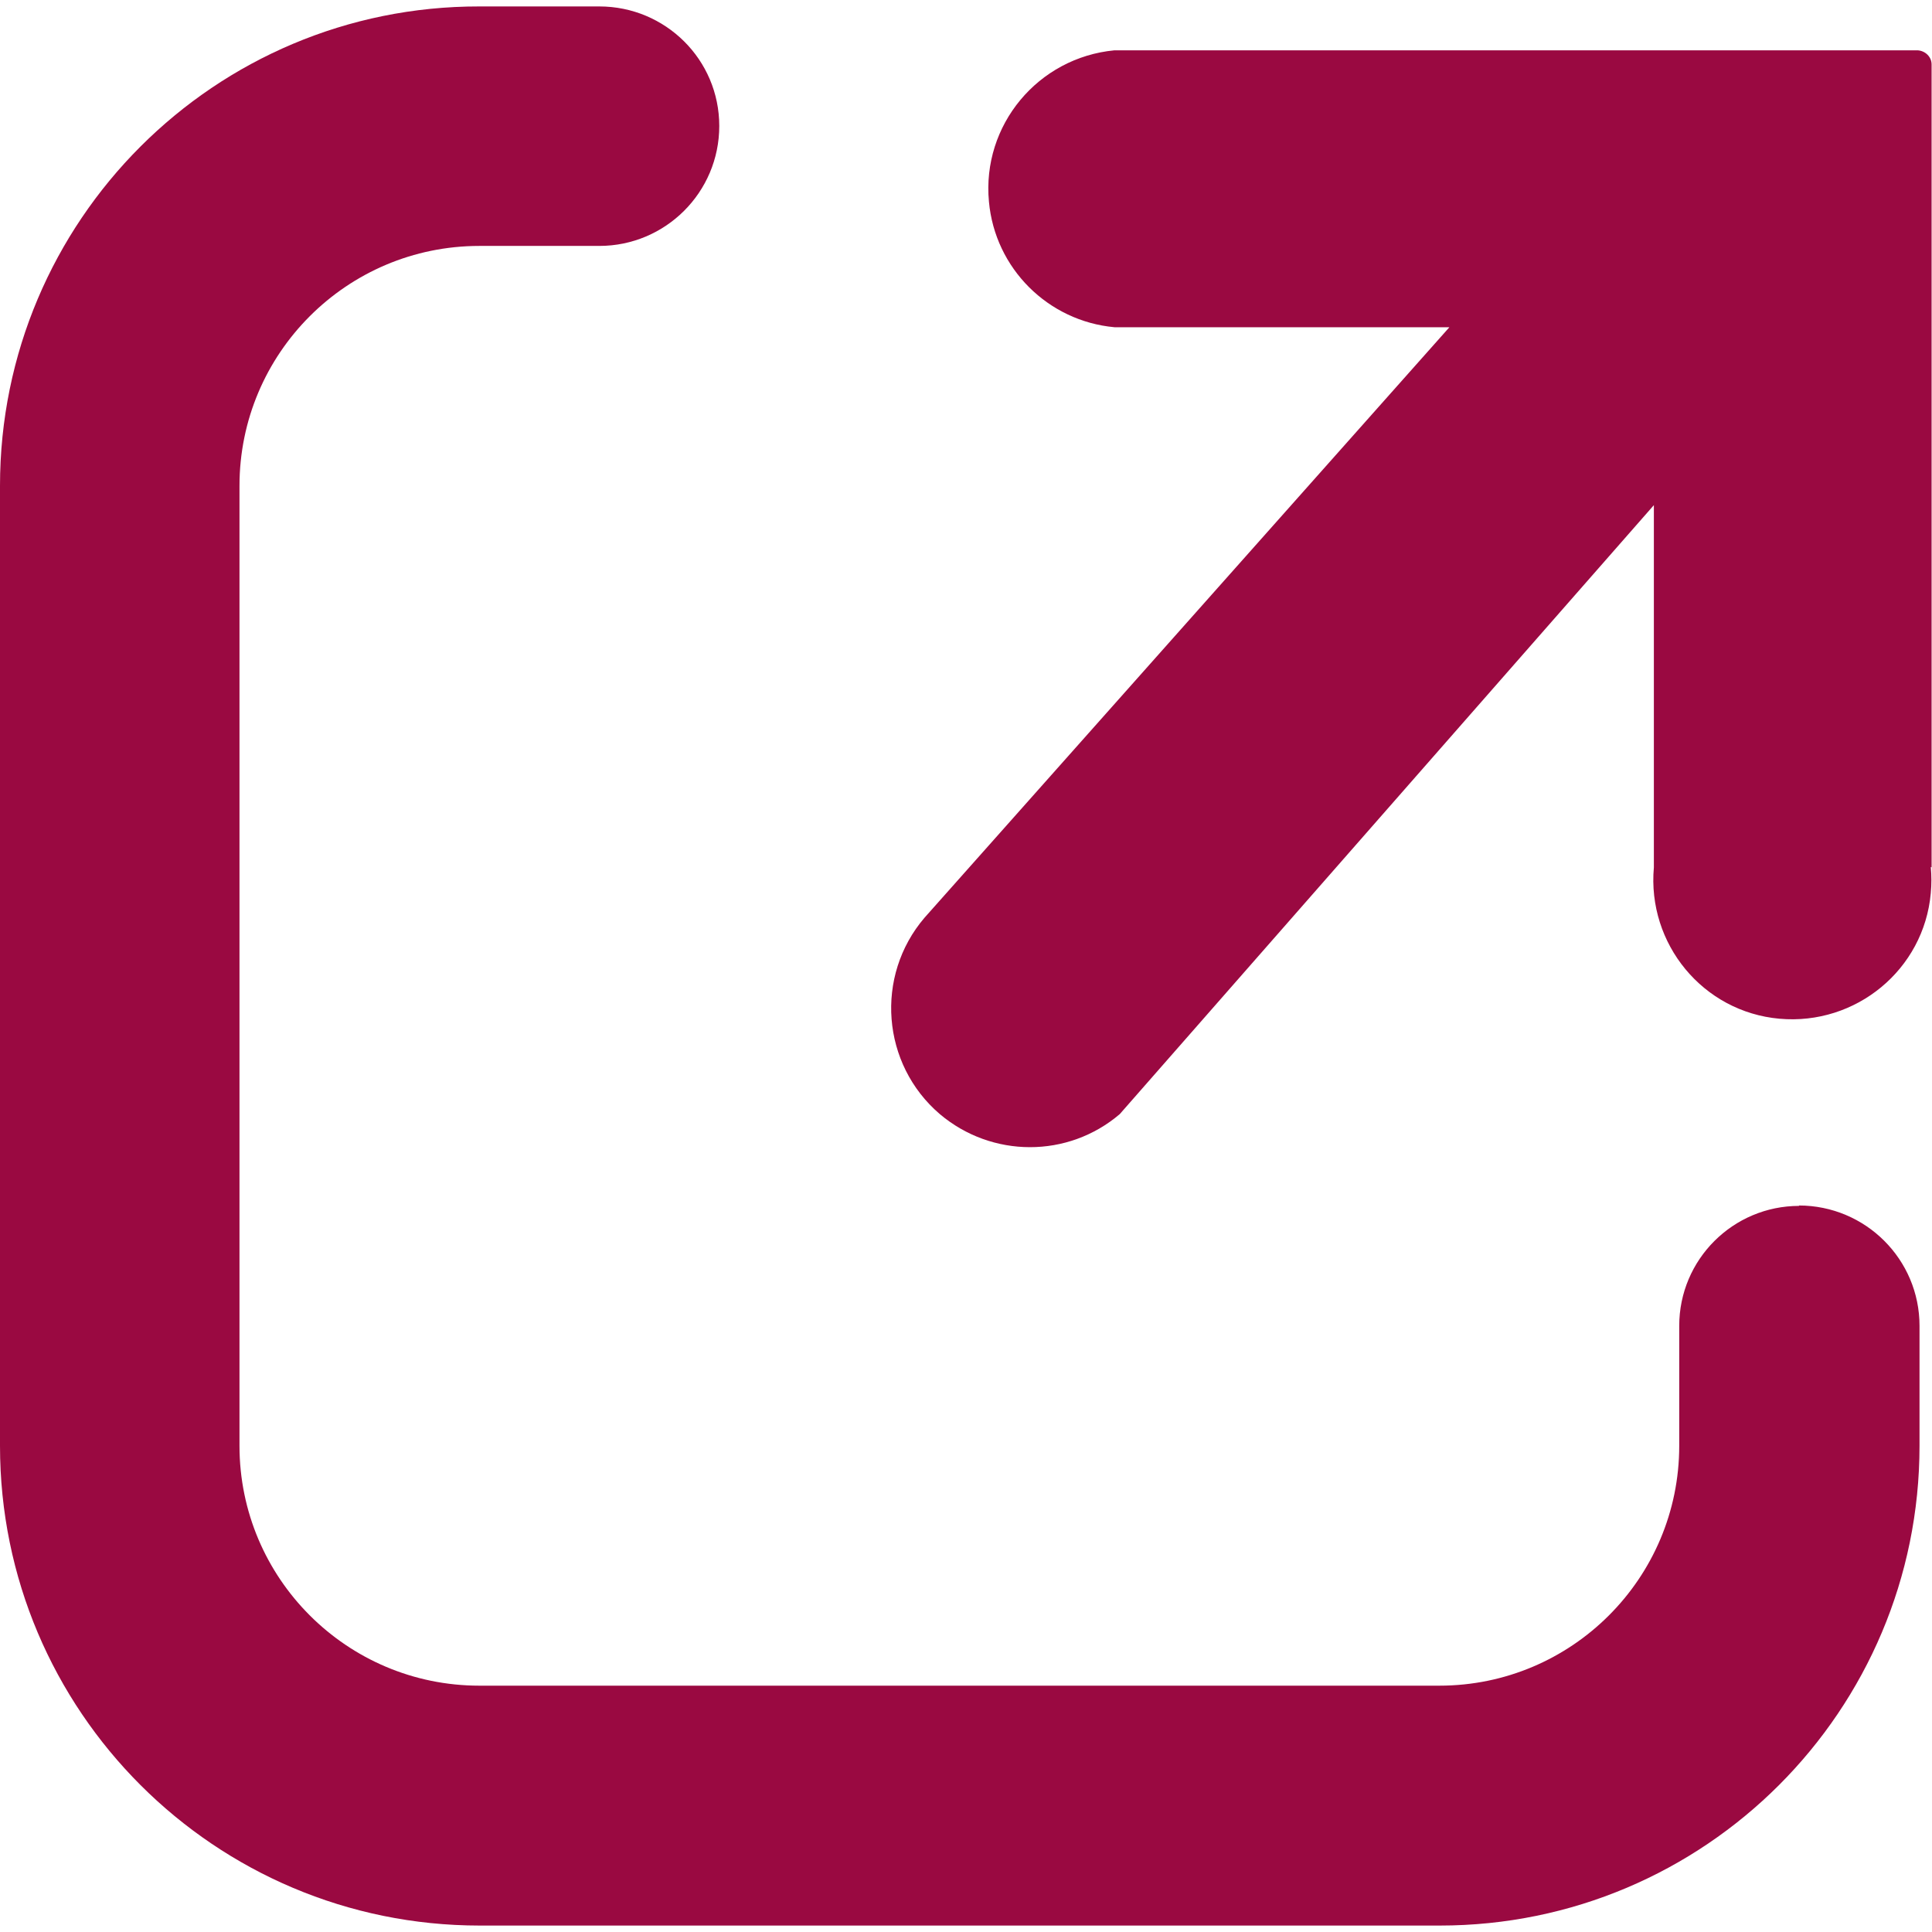 <?xml version="1.0" encoding="UTF-8"?>
<svg id="Layer_1" data-name="Layer 1" xmlns="http://www.w3.org/2000/svg" viewBox="0 0 48 48">
  <defs>
    <style>
      .cls-1 {
        fill: #9a0941;
      }
    </style>
  </defs>
  <path class="cls-1" d="m44.7,29.96c-1.64,0-2.98,1.33-2.98,2.98v2.98c0,3.29-2.67,5.96-5.96,5.96H11.91c-3.29,0-5.96-2.67-5.96-5.96V12.07c0-3.29,2.67-5.96,5.96-5.96h2.98c1.64,0,2.98-1.33,2.98-2.98S16.53.16,14.89.16h-2.98C5.34.15,0,5.48,0,12.07v23.85C0,42.51,5.34,47.84,11.92,47.84h23.85c6.59,0,11.92-5.34,11.92-11.92v-2.98c0-1.65-1.34-2.99-3-2.99Z"/>
  <path class="cls-1" d="m47.99,21.55V3.31c0-.12,0-.24,0-.36v-1.35c0-.19-.16-.34-.35-.35h-19.95c-1.9.18-3.3,1.86-3.12,3.76.15,1.66,1.47,2.97,3.12,3.12h8.32l-13.04,14.67c-1.24,1.45-1.07,3.64.38,4.88,1.29,1.09,3.18,1.1,4.47,0l13.27-15.13v9c-.17,1.9,1.22,3.59,3.12,3.76s3.59-1.22,3.76-3.12c.02-.22.02-.43,0-.65Z"/>
</svg>